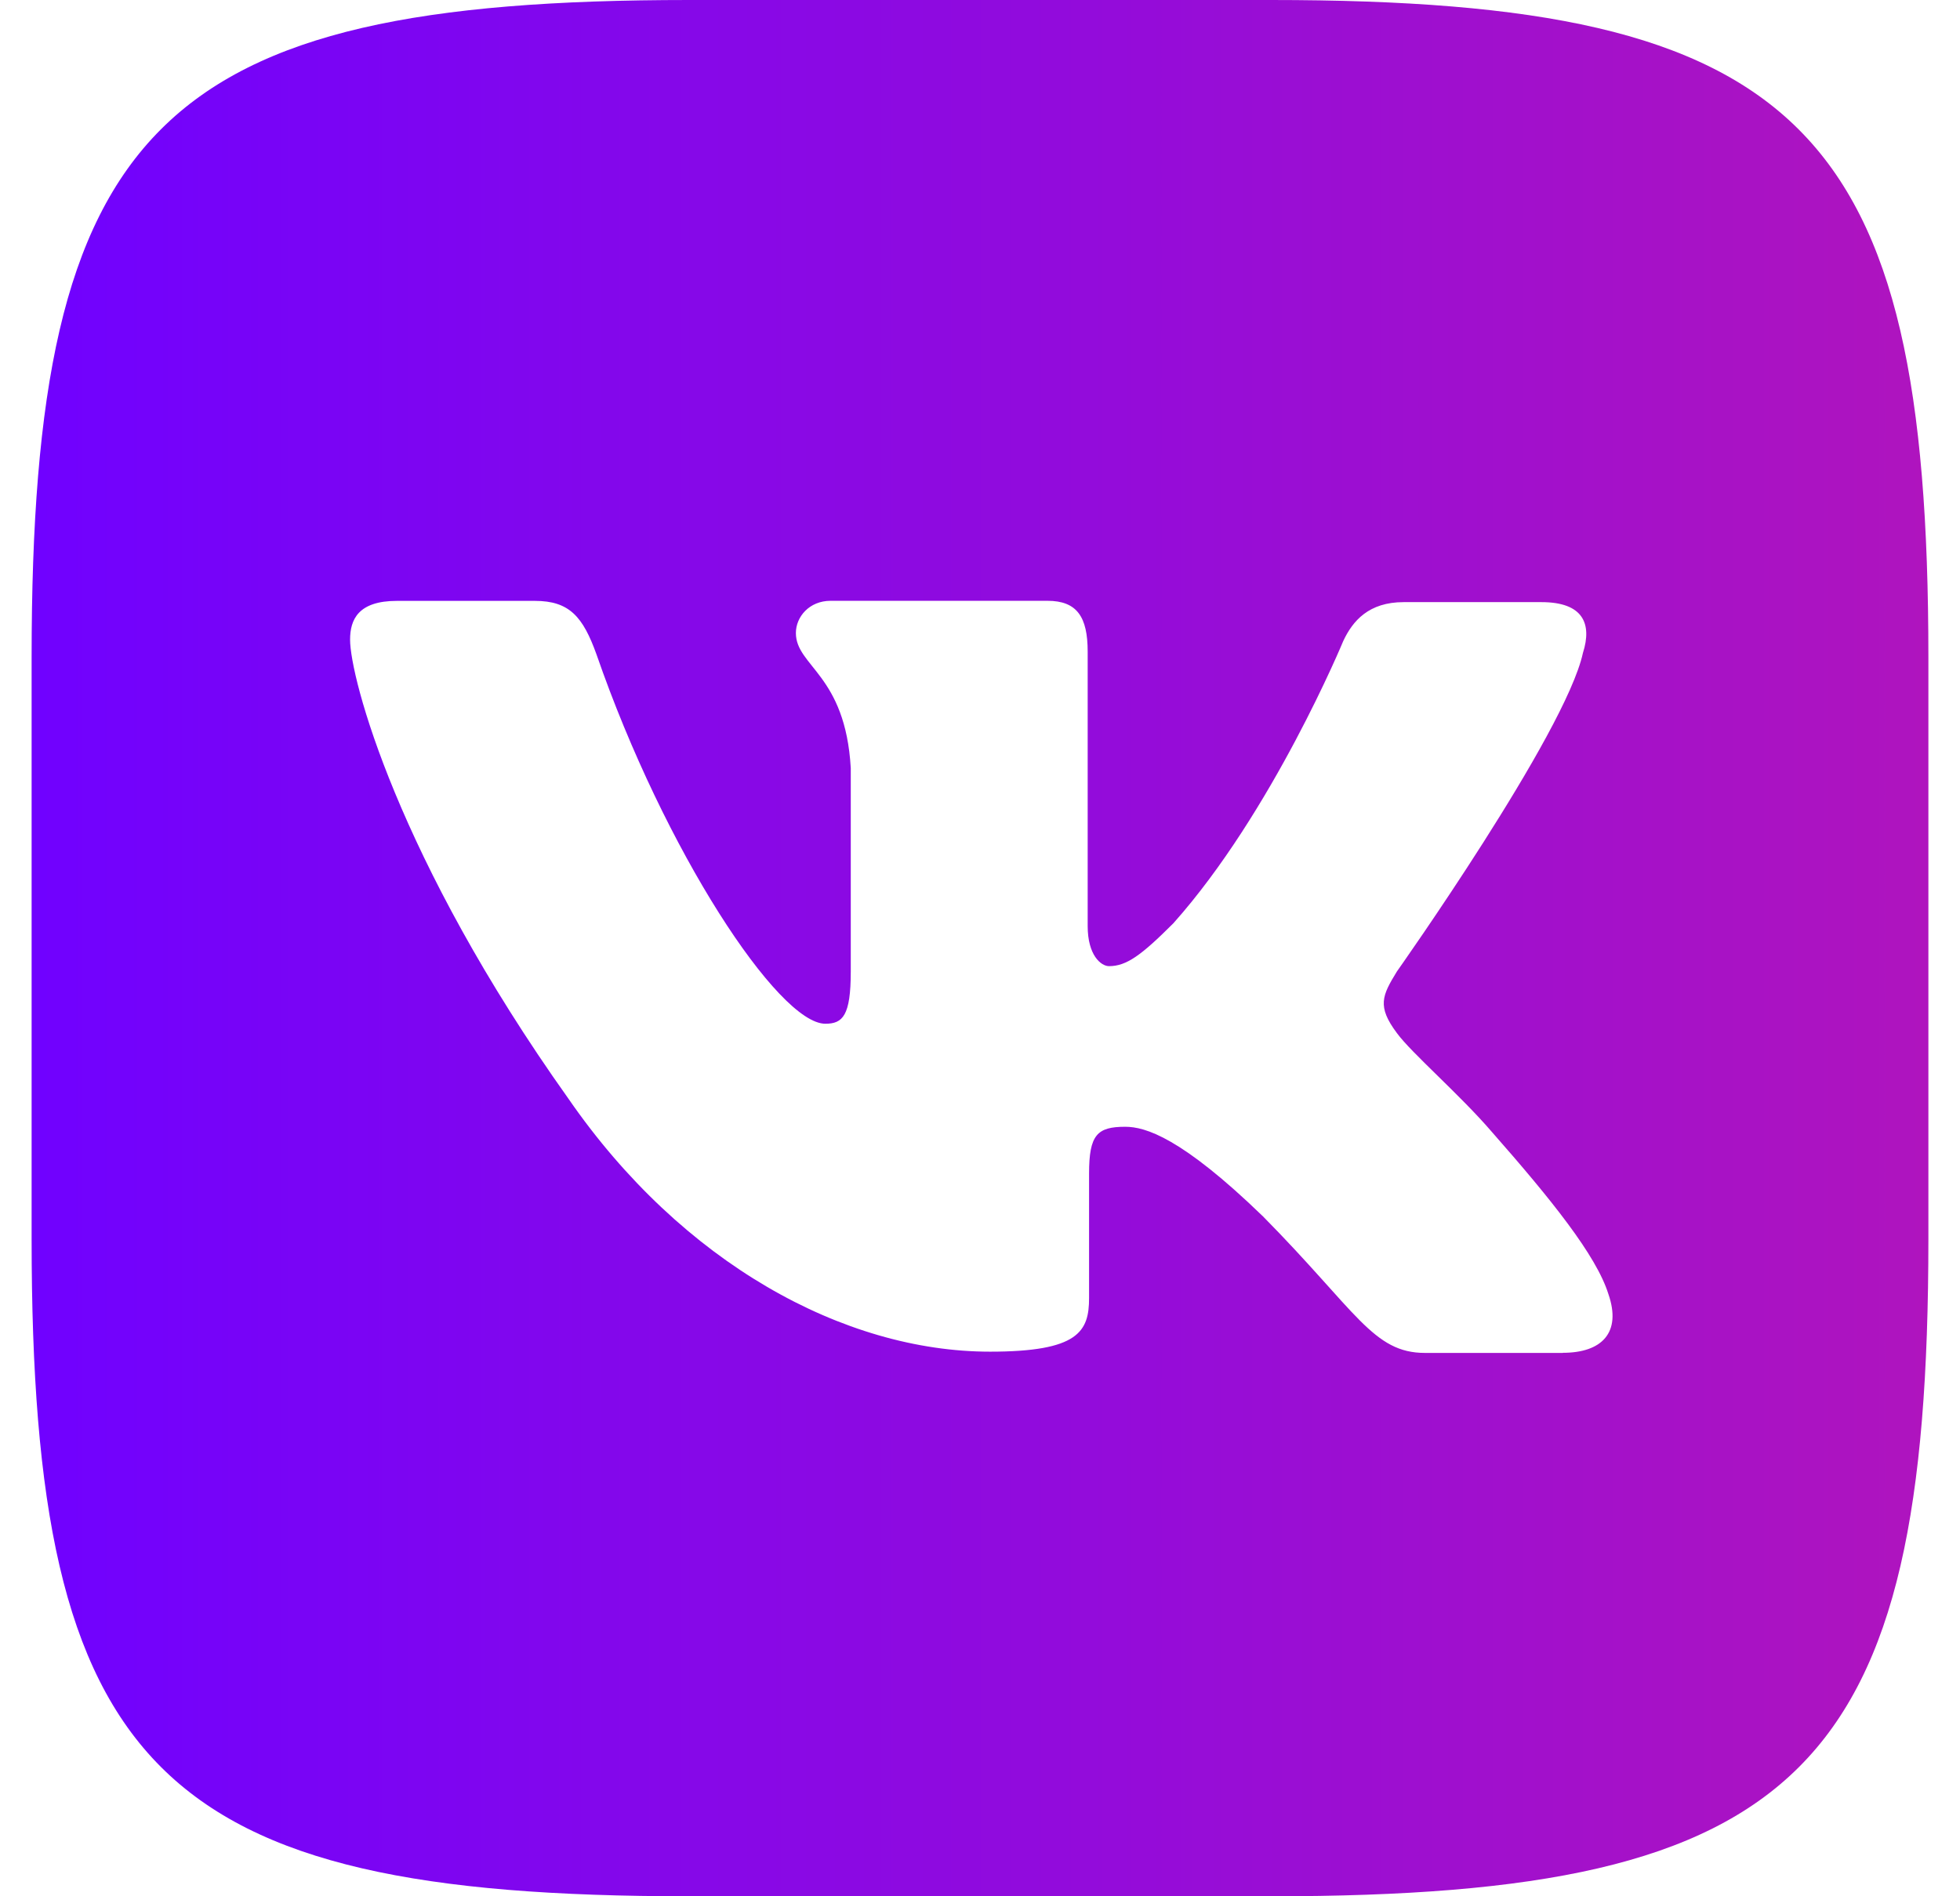 <svg width="31" height="30" viewBox="0 0 31 30" fill="none" xmlns="http://www.w3.org/2000/svg">
<path d="M20.105 0H10.895C2.49 0 0.5 1.99 0.5 10.395V19.605C0.5 28.01 2.49 30 10.895 30H20.105C28.51 30 30.5 28.01 30.5 19.605V10.395C30.5 1.99 28.489 0 20.105 0V0ZM24.72 21.404H22.54C21.715 21.404 21.46 20.747 19.977 19.245C18.686 17.995 18.115 17.826 17.797 17.826C17.352 17.826 17.225 17.954 17.225 18.567V20.536C17.225 21.066 17.056 21.384 15.659 21.384C13.351 21.384 10.789 19.986 8.99 17.381C6.28 13.571 5.537 10.713 5.537 10.12C5.537 9.803 5.665 9.506 6.279 9.506H8.459C9.009 9.506 9.221 9.76 9.434 10.352C10.512 13.465 12.312 16.196 13.054 16.196C13.329 16.196 13.456 16.069 13.456 15.371V12.151C13.371 10.669 12.588 10.543 12.588 10.014C12.588 9.759 12.8 9.505 13.137 9.505H16.567C17.034 9.505 17.203 9.759 17.203 10.309V14.65C17.203 15.115 17.415 15.285 17.541 15.285C17.816 15.285 18.05 15.115 18.558 14.607C20.125 12.85 21.246 10.14 21.246 10.14C21.395 9.822 21.649 9.526 22.2 9.526H24.38C25.036 9.526 25.185 9.864 25.036 10.33C24.761 11.601 22.094 15.369 22.094 15.369C21.861 15.75 21.776 15.919 22.094 16.344C22.326 16.661 23.089 17.317 23.598 17.91C24.529 18.969 25.247 19.858 25.439 20.473C25.651 21.085 25.332 21.402 24.719 21.402L24.72 21.404Z" fill="url(#paint0_linear_1132_1327)"/>
<defs>
<linearGradient id="paint0_linear_1132_1327" x1="0.5" y1="15.213" x2="30.524" y2="15.213" gradientUnits="userSpaceOnUse">
<stop stop-color="#7001FF"/>
<stop offset="1" stop-color="#AF14BE"/>
</linearGradient>
</defs>
</svg>
